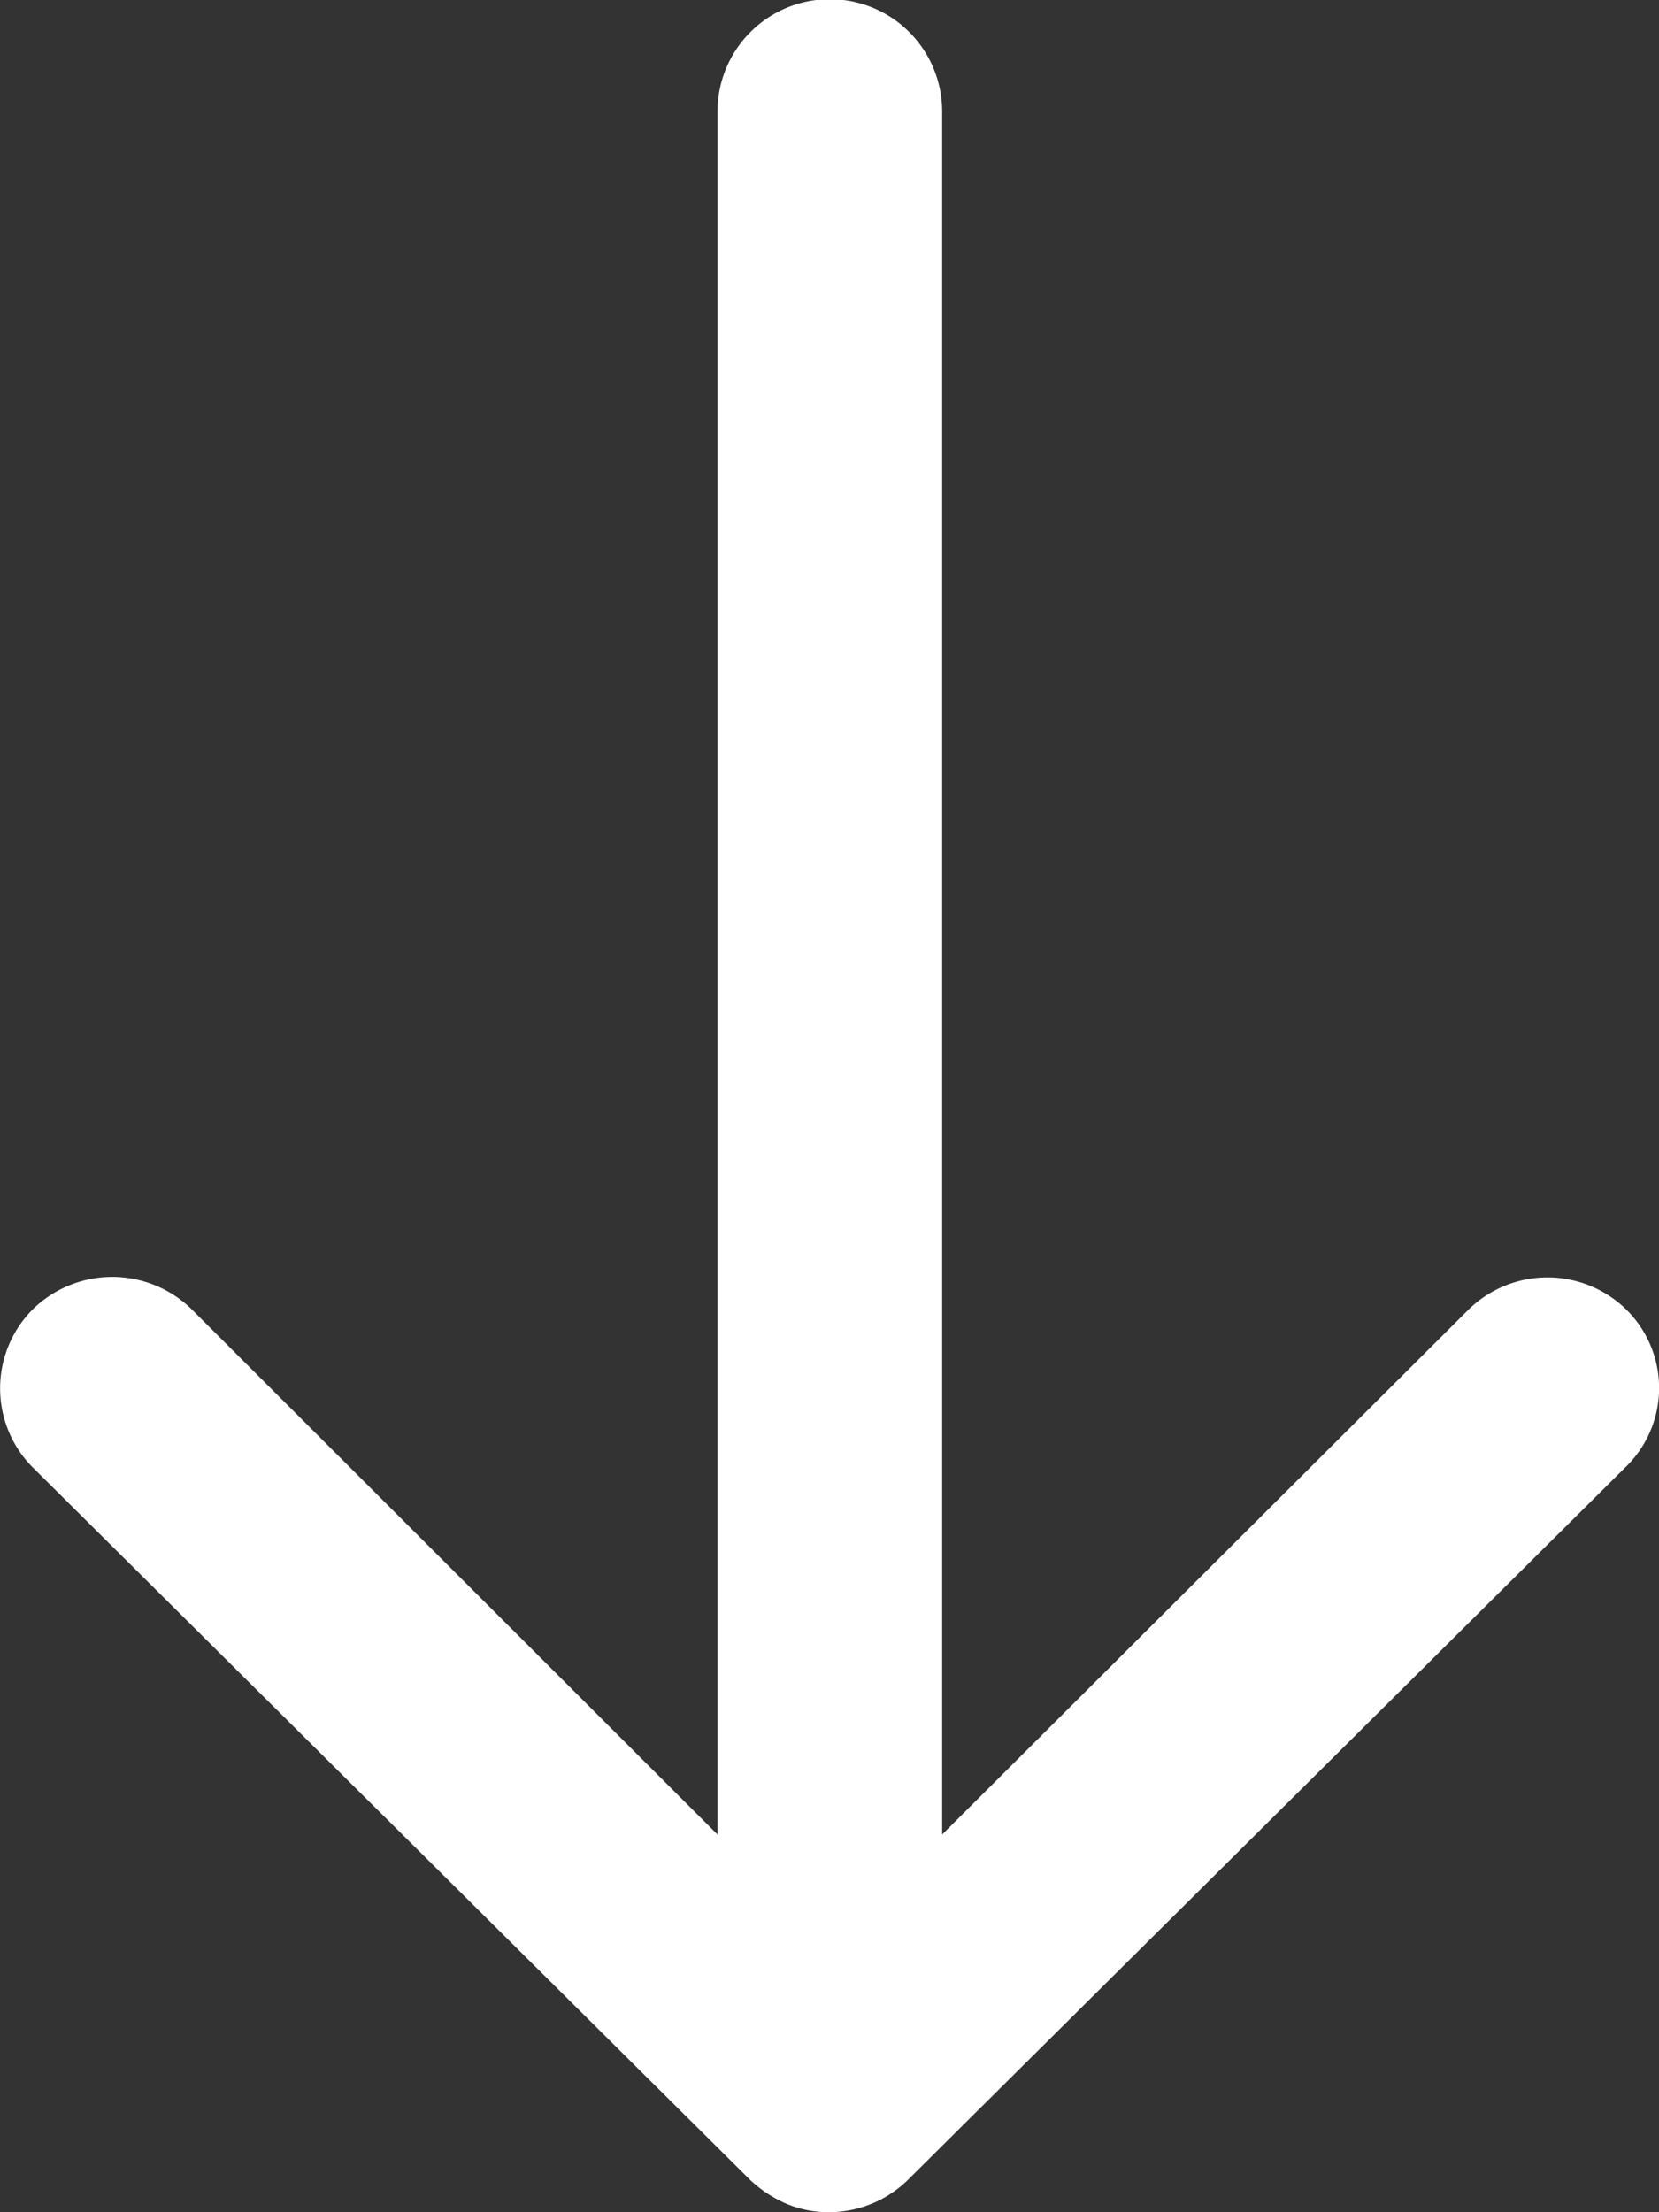 <svg xmlns="http://www.w3.org/2000/svg" width="10" height="13.333" viewBox="0 0 10 13.333">
  <rect x="0" y="0" width="10" height="13.333" fill="#333333" stroke="none"/>
  <path id="Icon_ionic-ios-arrow-round-down" data-name="Icon ionic-ios-arrow-round-down" d="M21.056,17.774a.68.68,0,0,0-.958-.005l-3.172,3.163V10.547a.677.677,0,0,0-1.354,0V20.932L12.4,17.764a.685.685,0,0,0-.958.005.675.675,0,0,0,.005.953l4.323,4.293h0a.76.76,0,0,0,.214.141.646.646,0,0,0,.26.052.679.679,0,0,0,.474-.193l4.323-4.293A.664.664,0,0,0,21.056,17.774Z" transform="translate(-11.247 -9.875)" fill="#fff"/>
</svg>
